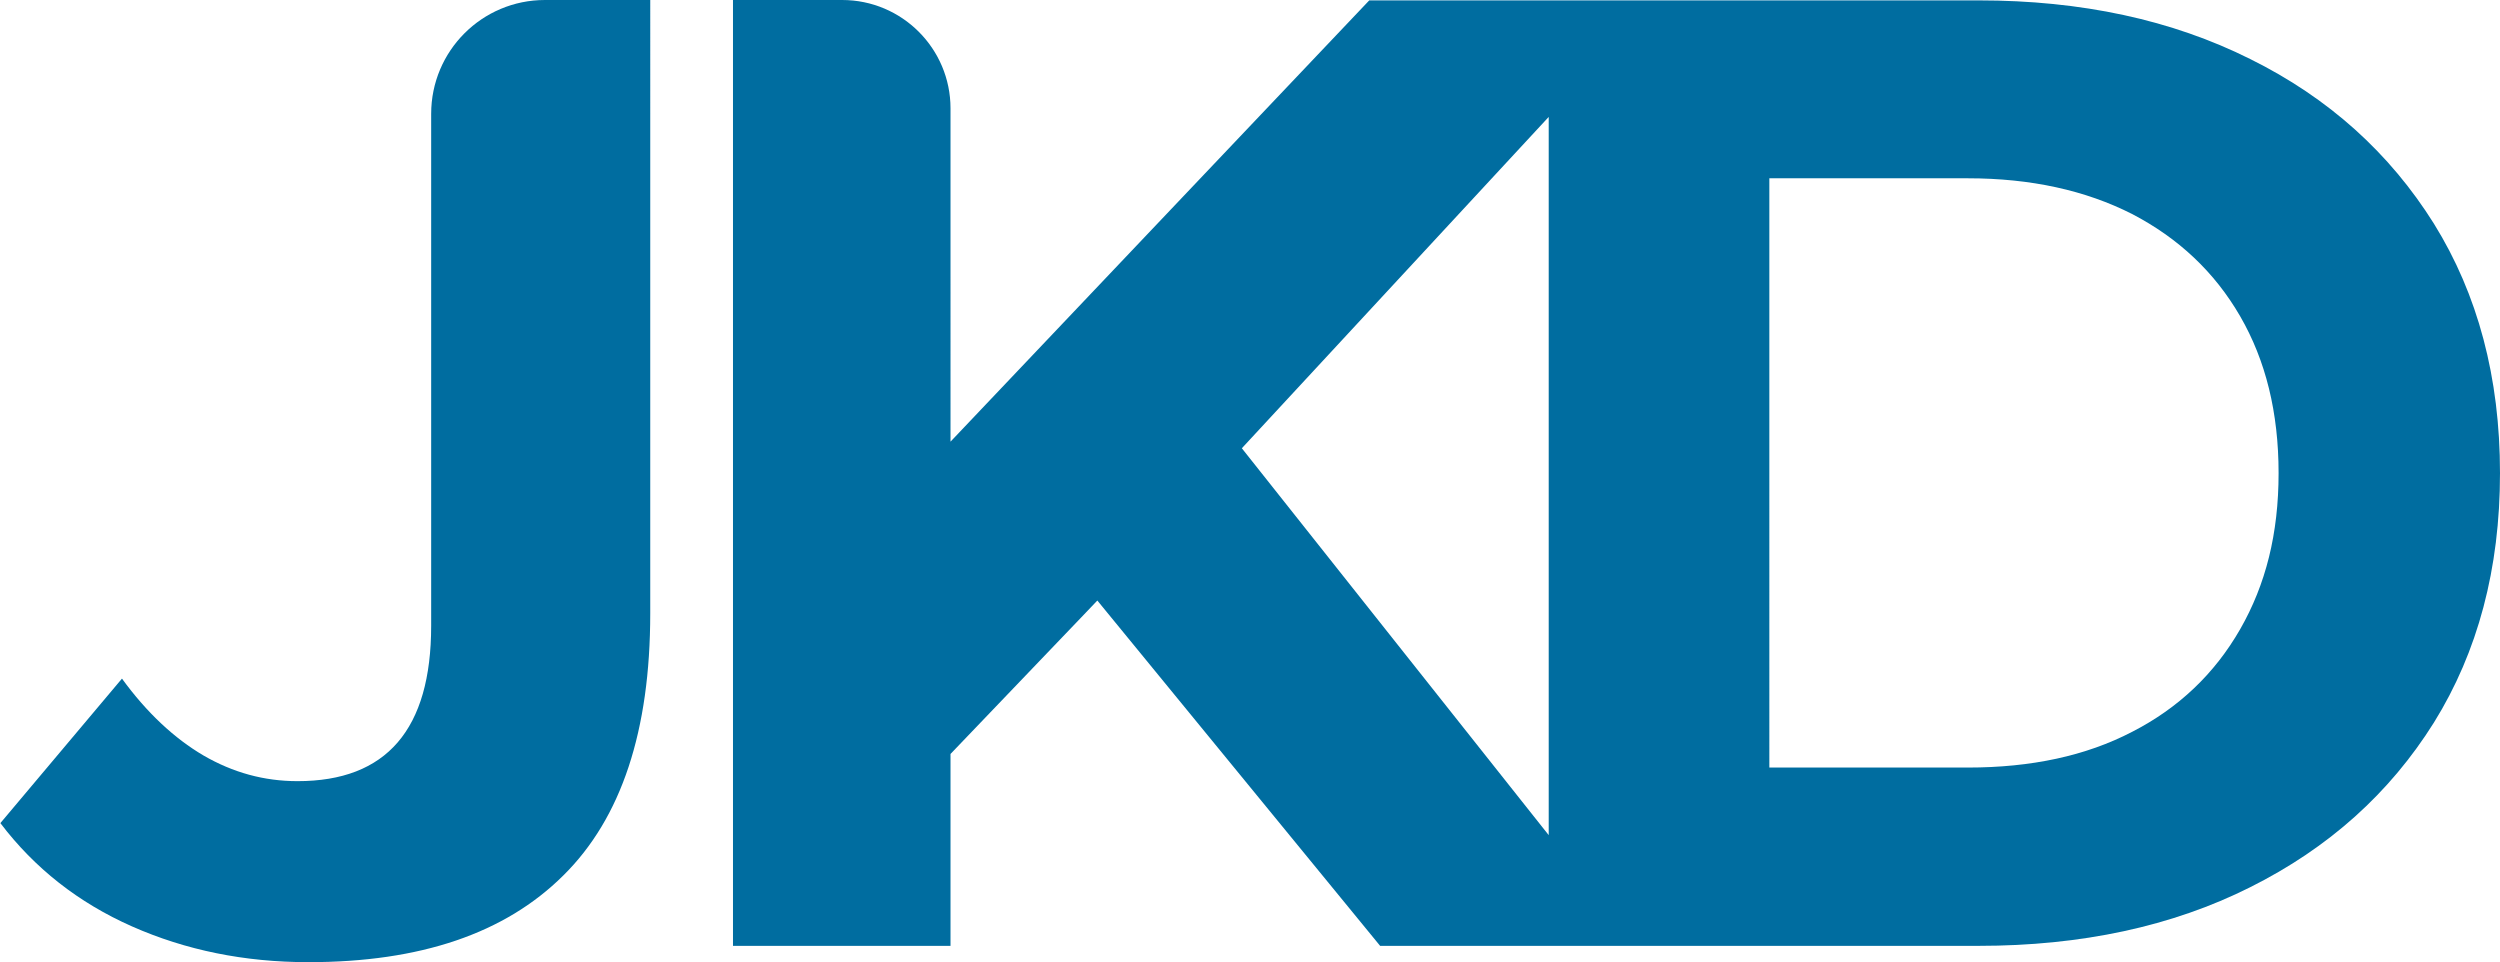 <svg viewBox="0 0 64.36 24.77" xmlns="http://www.w3.org/2000/svg" data-name="Calque 2" id="Calque_2">
  <defs>
    <style>
      .cls-1 {
        fill: #006da0;
      }
    </style>
  </defs>
  <g data-name="Calque 1" id="Calque_1-2">
    <g>
      <path d="M11.1,2.93v13.18c0,2.67-1.15,4-3.44,4-.86,0-1.66-.22-2.42-.66-.75-.44-1.46-1.1-2.1-1.98l-3.13,3.72c.88,1.16,2.01,2.05,3.39,2.66,1.38.61,2.89.92,4.54.92,2.88,0,5.06-.74,6.56-2.23,1.5-1.48,2.24-3.73,2.24-6.75V0h-2.71c-1.62,0-2.93,1.31-2.93,2.93Z" class="cls-1"></path>
      <path d="M62.66,5.76c-1.14-1.82-2.71-3.24-4.73-4.24-2.02-1.01-4.35-1.51-6.99-1.51h-15.69l-10.78,11.36V2.79c0-1.54-1.25-2.79-2.79-2.79h-2.81v24.35h5.6v-4.94l3.37-3.52.41-.43,7.28,8.89h15.41c2.64,0,4.98-.5,6.99-1.51,2.02-1.01,3.59-2.42,4.73-4.24,1.13-1.82,1.7-3.96,1.7-6.42s-.57-4.6-1.7-6.42ZM31.97,11.54l7.9-8.53v18.49l-7.9-9.96ZM57.67,16.2c-.66,1.15-1.59,2.03-2.78,2.64-1.19.62-2.6.92-4.23.92h-5.11V4.59h5.11c1.62,0,3.03.31,4.23.92,1.19.62,2.12,1.49,2.78,2.63.66,1.14.99,2.48.99,4.04s-.33,2.87-.99,4.02Z" class="cls-1"></path>
    </g>
  </g>
</svg>